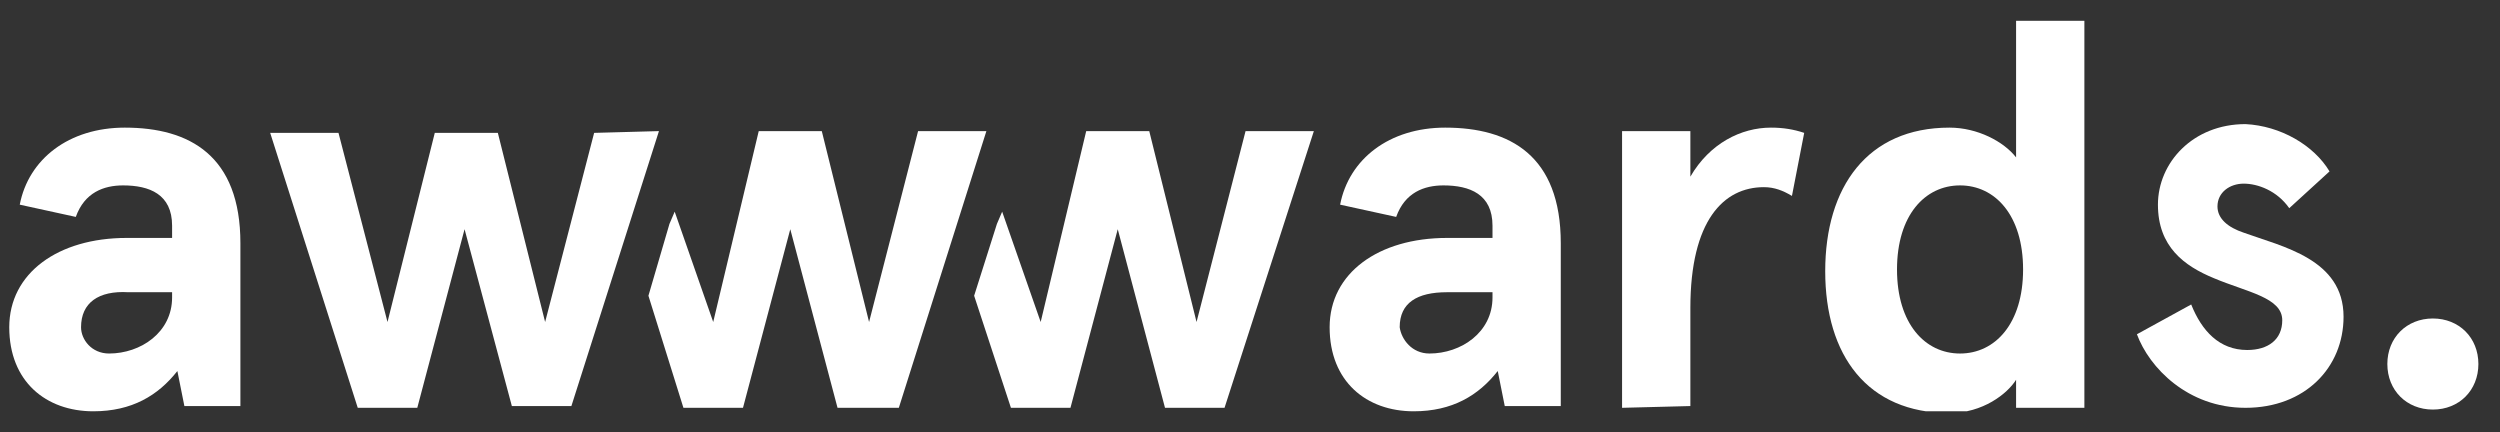 <svg width="81" height="14" viewBox="0 0 81 14" fill="none" xmlns="http://www.w3.org/2000/svg">
<rect x="0" y="0" width="81" height="14" fill="#333333" stroke="none"/>
<g clip-path="url(#clip0_12_4108)">
<path d="M0.64 6.631C0.924 5.156 2.229 4.135 4.044 4.135C6.144 4.135 7.789 5.043 7.789 7.879V13.156H5.974L5.747 12.021C5.122 12.816 4.271 13.326 3.023 13.326C1.491 13.326 0.3 12.362 0.3 10.603C0.3 8.844 1.888 7.709 4.101 7.709H5.576V7.312C5.576 6.291 4.839 6.007 3.988 6.007C3.364 6.007 2.74 6.234 2.456 7.028L0.64 6.631ZM3.534 11.454C4.555 11.454 5.576 10.773 5.576 9.638V9.468H4.158C3.193 9.411 2.626 9.809 2.626 10.603C2.626 11 2.966 11.454 3.534 11.454Z" fill="white"/>
<path d="M43.42 6.631C43.704 5.156 45.009 4.135 46.825 4.135C48.924 4.135 50.569 5.043 50.569 7.879V13.156H48.754L48.527 12.021C47.903 12.816 47.052 13.326 45.803 13.326C44.272 13.326 43.08 12.362 43.08 10.603C43.08 8.844 44.669 7.709 46.882 7.709H48.357V7.312C48.357 6.291 47.619 6.007 46.768 6.007C46.144 6.007 45.52 6.234 45.236 7.028L43.42 6.631ZM46.314 11.454C47.335 11.454 48.357 10.773 48.357 9.638V9.468H46.882C45.917 9.468 45.35 9.809 45.35 10.603C45.406 11 45.747 11.454 46.314 11.454Z" fill="white"/>
<path d="M52.555 13.213V4.248H54.768V5.723C55.392 4.645 56.413 4.135 57.378 4.135C57.775 4.135 58.115 4.191 58.456 4.305L58.059 6.348C57.775 6.177 57.491 6.064 57.151 6.064C55.846 6.064 54.768 7.142 54.768 9.979V13.156L52.555 13.213Z" fill="white"/>
<path d="M63.165 4.135C64.073 4.135 64.924 4.589 65.321 5.099V0.674H67.534V13.213H65.321V12.305C65.037 12.759 64.243 13.383 63.165 13.383C60.498 13.383 59.137 11.511 59.137 8.787C59.137 6.064 60.498 4.135 63.165 4.135ZM63.505 11.454C64.64 11.454 65.548 10.489 65.548 8.731C65.548 6.972 64.64 6.007 63.505 6.007C62.371 6.007 61.463 6.972 61.463 8.731C61.463 10.489 62.371 11.454 63.505 11.454Z" fill="white"/>
<path d="M75.477 5.553L74.172 6.745C73.775 6.177 73.151 5.95 72.697 5.95C72.243 5.95 71.846 6.234 71.846 6.688C71.846 7.085 72.186 7.369 72.697 7.539C73.945 7.993 75.931 8.39 75.931 10.262C75.931 11.908 74.683 13.213 72.754 13.213C70.881 13.213 69.633 11.908 69.236 10.83L70.995 9.865C71.335 10.716 71.903 11.34 72.81 11.34C73.491 11.34 73.945 11 73.945 10.376C73.945 9.638 72.81 9.468 71.732 9.014C70.768 8.617 69.917 7.993 69.917 6.631C69.917 5.269 71.051 4.021 72.754 4.021C73.888 4.078 74.966 4.702 75.477 5.553Z" fill="white"/>
<path d="M29.746 4.248L28.158 10.433L26.626 4.248H24.583L23.108 10.433L21.86 6.858L21.69 7.255L21.009 9.582L22.143 13.213H24.073L25.605 7.426L27.136 13.213H29.122L31.959 4.248H29.746Z" fill="white"/>
<path d="M40.356 4.248L38.768 10.433L37.236 4.248H35.193L33.718 10.433L32.47 6.858L32.3 7.255L31.562 9.582L32.754 13.213H34.683L36.215 7.426L37.746 13.213H39.675L42.569 4.248H40.356Z" fill="white"/>
<path d="M21.35 4.248L18.513 13.156H16.584L15.052 7.426L13.52 13.213H11.591L8.754 4.305H10.967L12.555 10.433L14.087 4.305H16.13L17.662 10.433L19.25 4.305L21.35 4.248Z" fill="white"/>
<path d="M78.825 10.319C79.676 10.319 80.3 10.943 80.3 11.794C80.3 12.646 79.676 13.27 78.825 13.27C77.974 13.27 77.35 12.646 77.35 11.794C77.35 10.943 77.974 10.319 78.825 10.319Z" fill="white"/>
</g>
<defs>
<clipPath id="clip0_12_4108">
<rect width="80" height="12.652" fill="white" transform="translate(0.3 0.674)"/>
</clipPath>
</defs>
</svg>
